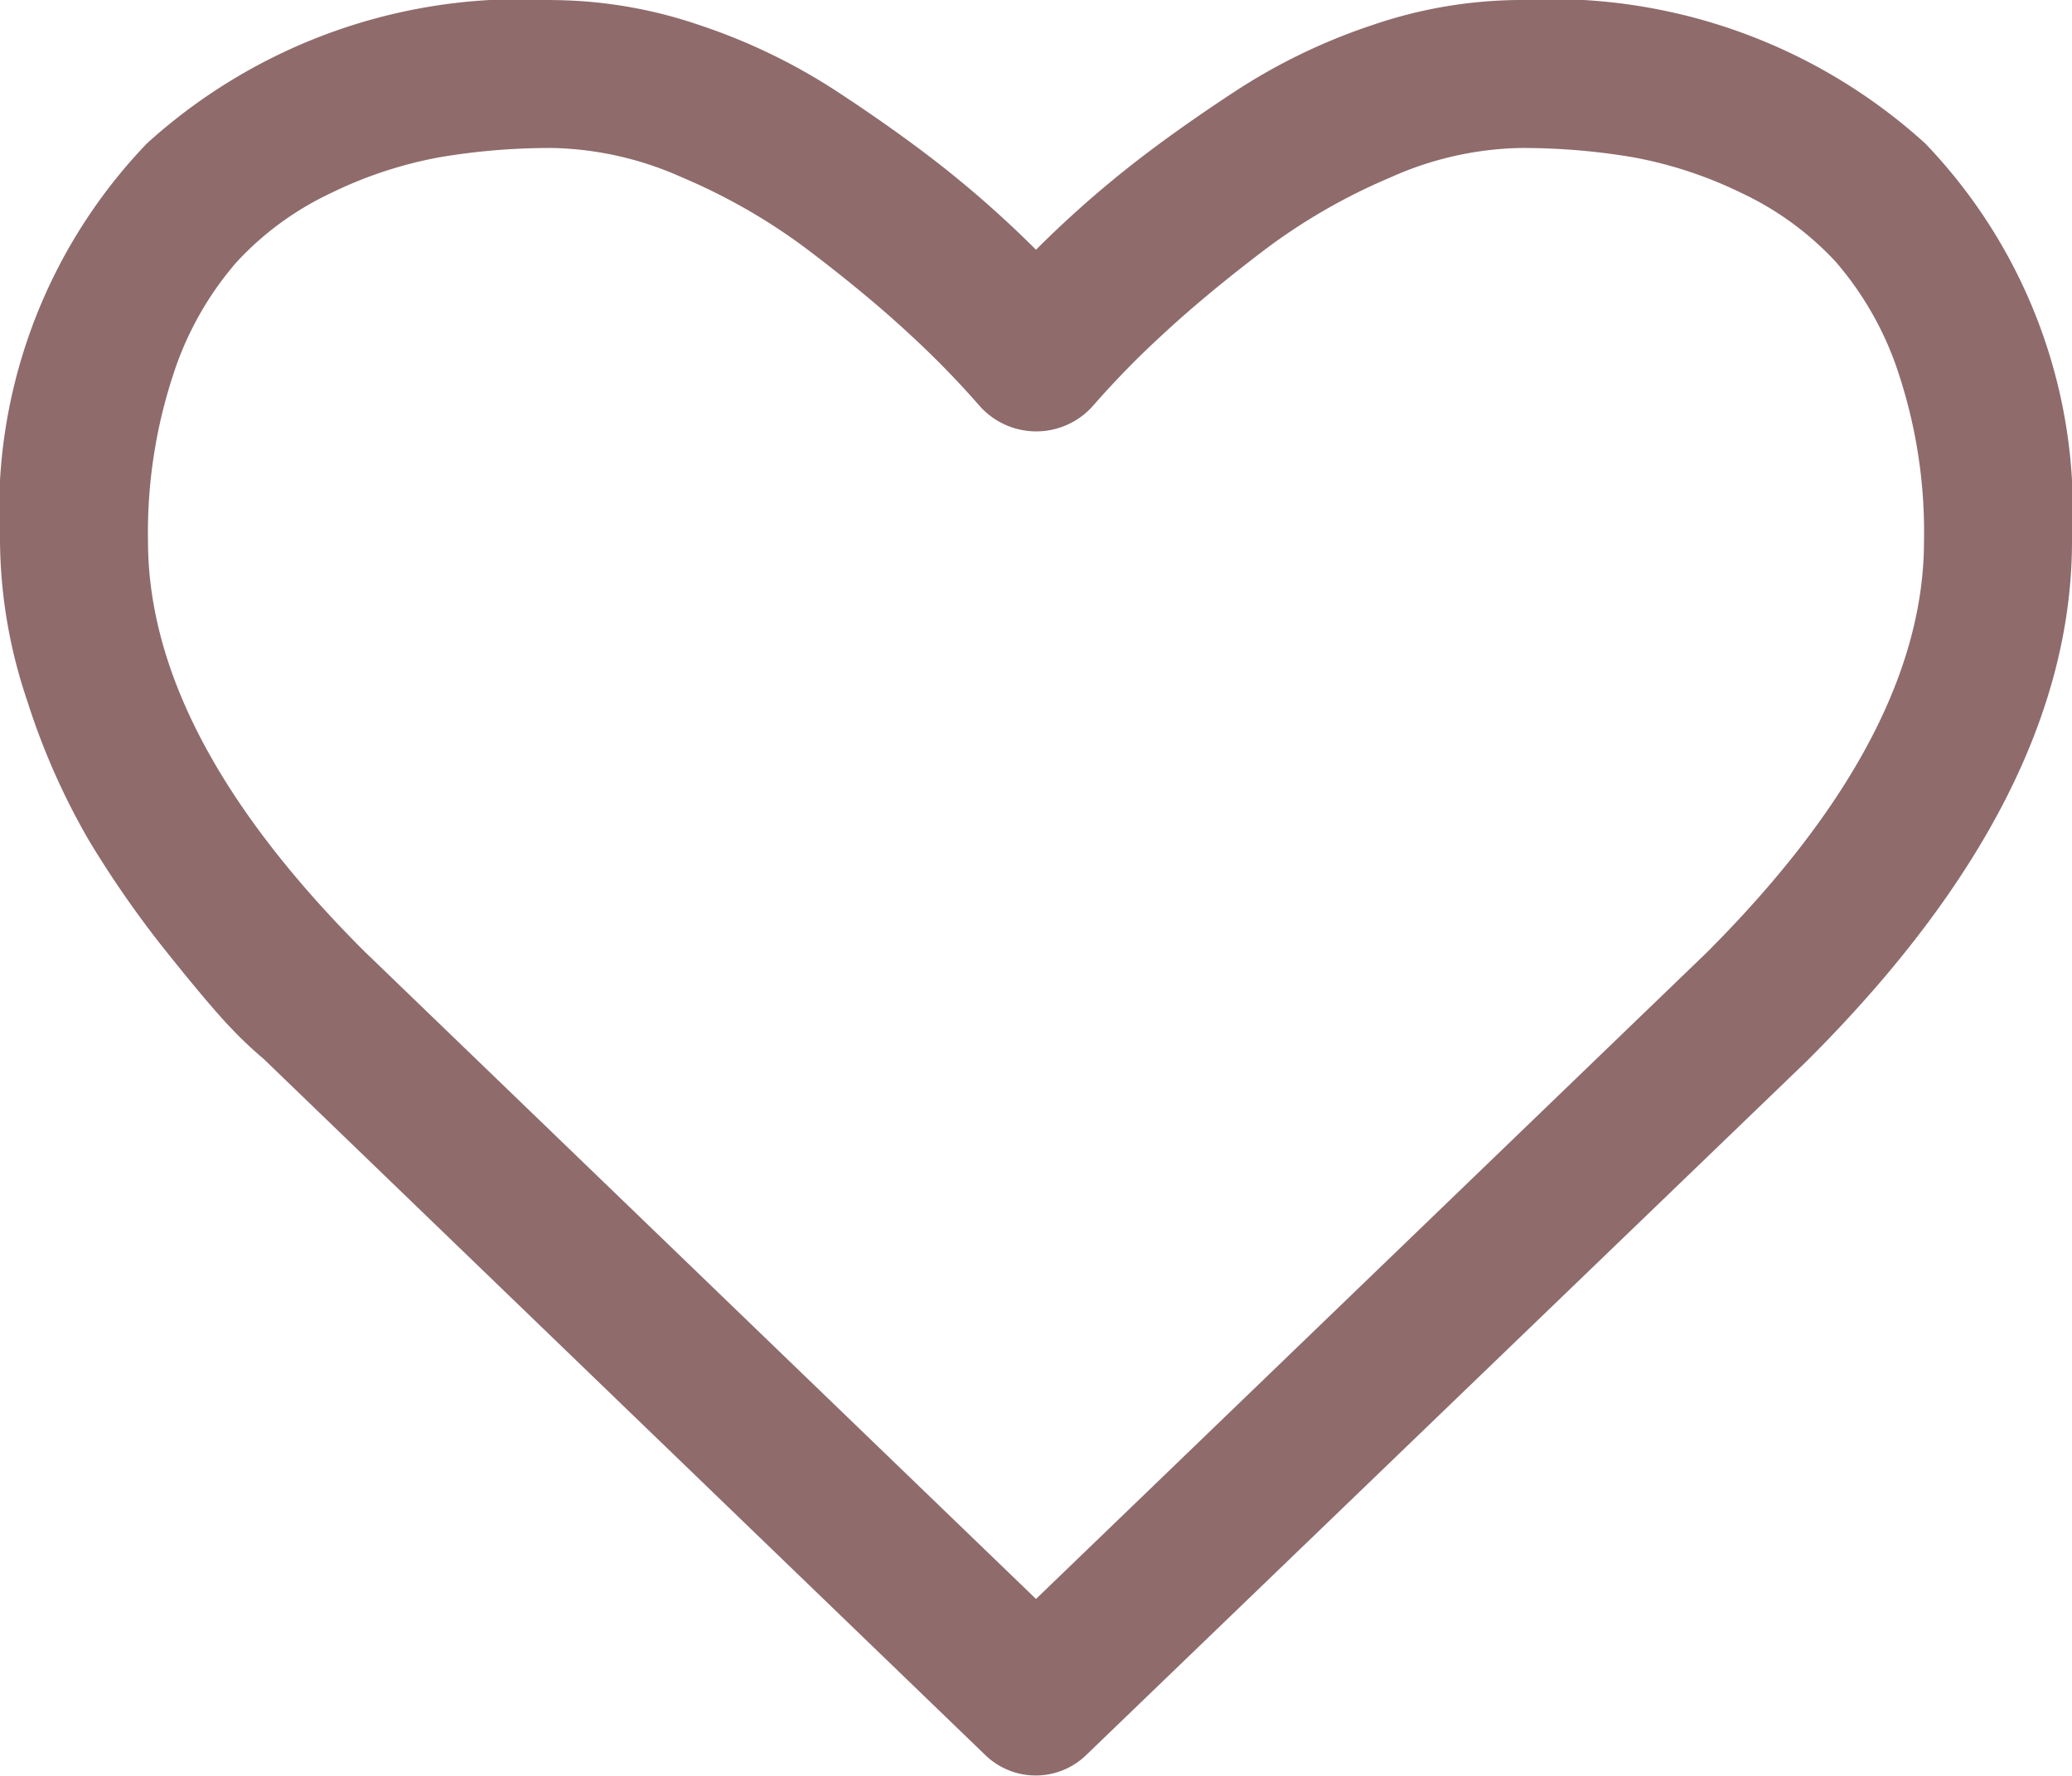 <svg xmlns="http://www.w3.org/2000/svg" width="28" height="24" viewBox="0 0 28 24">
  <g id="heart-shape-outline" transform="translate(0 -36.545)">
    <path id="Path_68" data-name="Path 68" d="M26.016,38.483a7.515,7.515,0,0,0-5.485-1.938,6.231,6.231,0,0,0-1.977.336,7.988,7.988,0,0,0-1.875.906q-.868.57-1.492,1.07A14.439,14.439,0,0,0,14,39.92a14.458,14.458,0,0,0-1.187-1.062q-.625-.5-1.492-1.07a8,8,0,0,0-1.875-.906,6.232,6.232,0,0,0-1.977-.336,7.515,7.515,0,0,0-5.484,1.938A7.166,7.166,0,0,0,0,43.857a6.845,6.845,0,0,0,.367,2.156A9.458,9.458,0,0,0,1.2,47.9a13.828,13.828,0,0,0,1.062,1.523q.594.742.867,1.023a5.175,5.175,0,0,0,.43.406l9.75,9.406a.98.98,0,0,0,1.375,0l9.734-9.375Q28,47.311,28,43.857A7.164,7.164,0,0,0,26.016,38.483ZM23.062,49.42,14,58.154,4.922,49.4Q2,46.483,2,43.857a6.812,6.812,0,0,1,.336-2.234A4.364,4.364,0,0,1,3.2,40.084a4.128,4.128,0,0,1,1.273-.93,5.646,5.646,0,0,1,1.469-.484,8.949,8.949,0,0,1,1.531-.125,4.494,4.494,0,0,1,1.75.4,7.988,7.988,0,0,1,1.726,1q.789.6,1.352,1.125a12.136,12.136,0,0,1,.937.961,1.024,1.024,0,0,0,1.531,0,12.1,12.1,0,0,1,.938-.961q.562-.523,1.351-1.125a7.986,7.986,0,0,1,1.727-1,4.493,4.493,0,0,1,1.75-.4,8.952,8.952,0,0,1,1.531.125,5.64,5.64,0,0,1,1.469.484,4.127,4.127,0,0,1,1.273.93,4.364,4.364,0,0,1,.859,1.539A6.818,6.818,0,0,1,26,43.857Q26,46.482,23.062,49.42Z" transform="translate(0 0)" fill="#8f6b6c"/>
  </g>
</svg>
